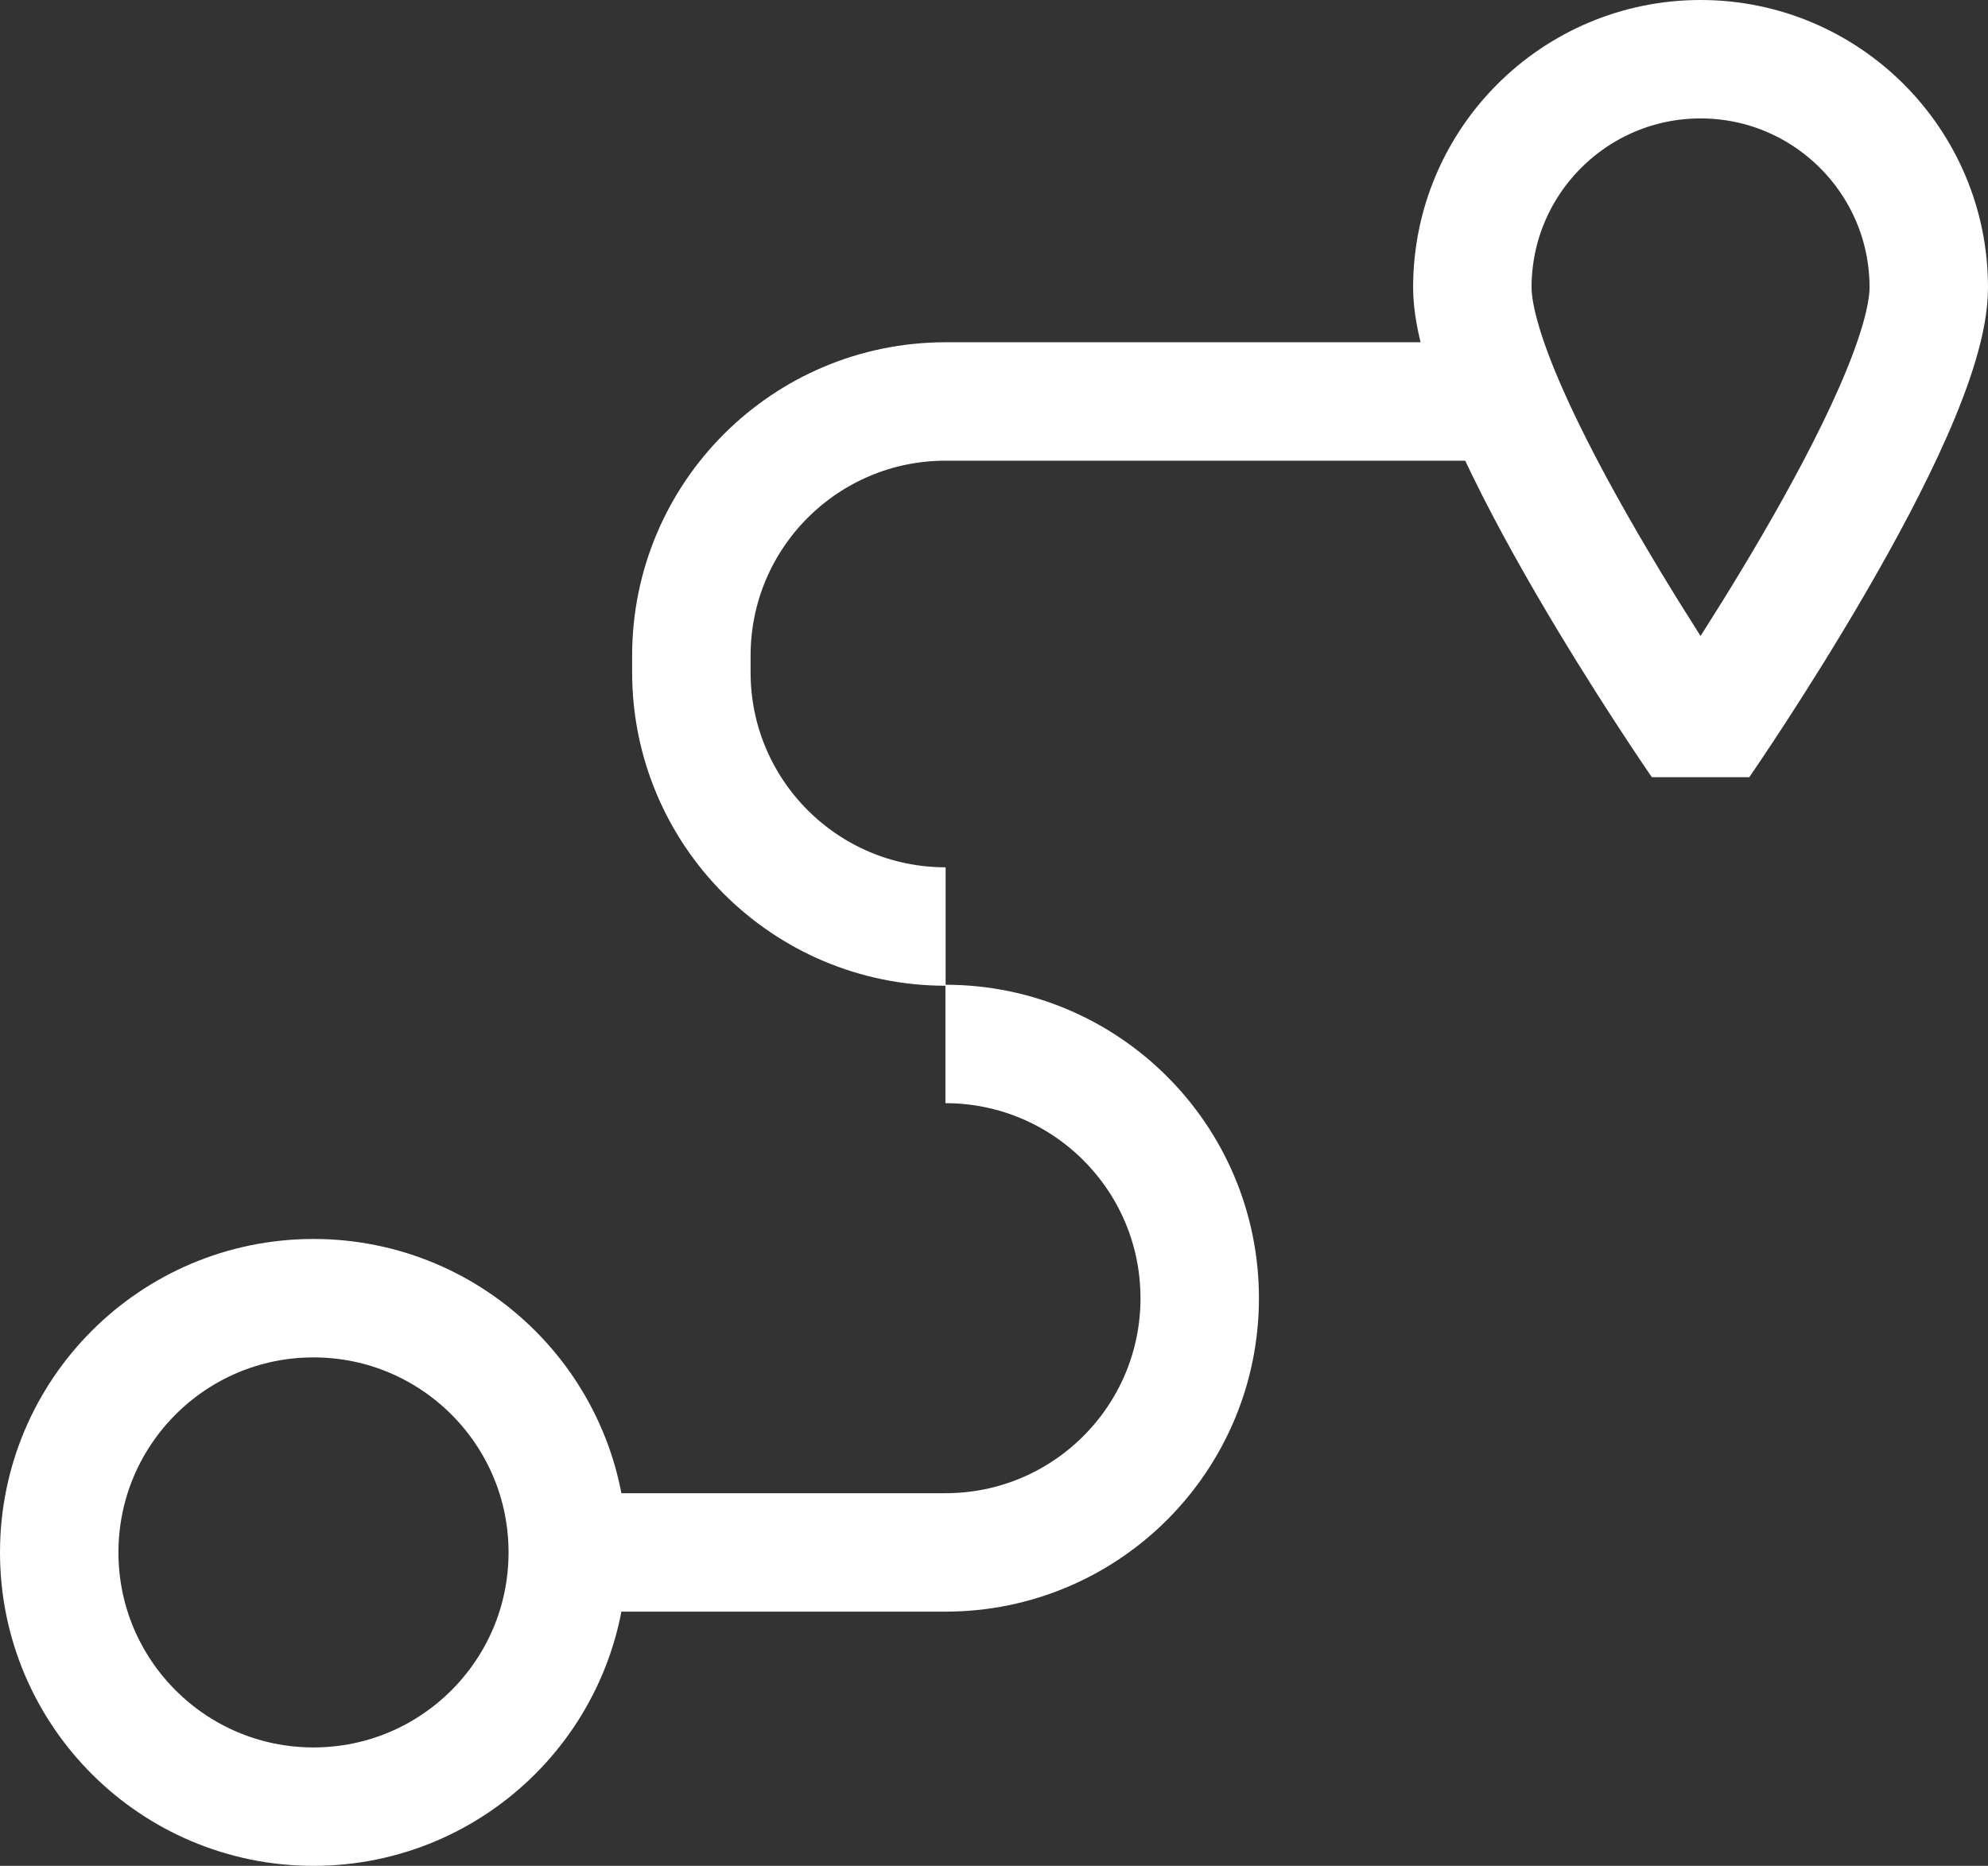 <?xml version="1.0" encoding="UTF-8"?> <svg xmlns="http://www.w3.org/2000/svg" id="Layer_2" data-name="Layer 2" viewBox="0 0 100.7 94.53"><rect x="0" y="0" width="100.7" height="94.53" fill="#333333" stroke="none"/><defs><style> .cls-1 { stroke-linejoin: bevel; } .cls-1, .cls-2 { fill: none; stroke: #fff; stroke-width: 6px; } .cls-2 { stroke-miterlimit: 10; } </style></defs><g id="Layer_1-2" data-name="Layer 1"><g><path class="cls-2" d="m47.9,46.94c-7.12,0-12.88-5.77-12.88-12.88v-.84c0-7.12,5.77-12.88,12.88-12.88h29.36"></path><path class="cls-2" d="m28.77,78.65h19.12c7.12,0,12.88-5.77,12.88-12.88h0c0-7.12-5.77-12.88-12.88-12.88"></path><path class="cls-1" d="m74.58,14.56c0-6.38,5.18-11.56,11.56-11.56s11.56,5.18,11.56,11.56-11.56,23.11-11.56,23.11c0,0-11.56-16.73-11.56-23.11Z"></path><circle class="cls-1" cx="15.88" cy="78.65" r="12.88"></circle></g></g></svg> 